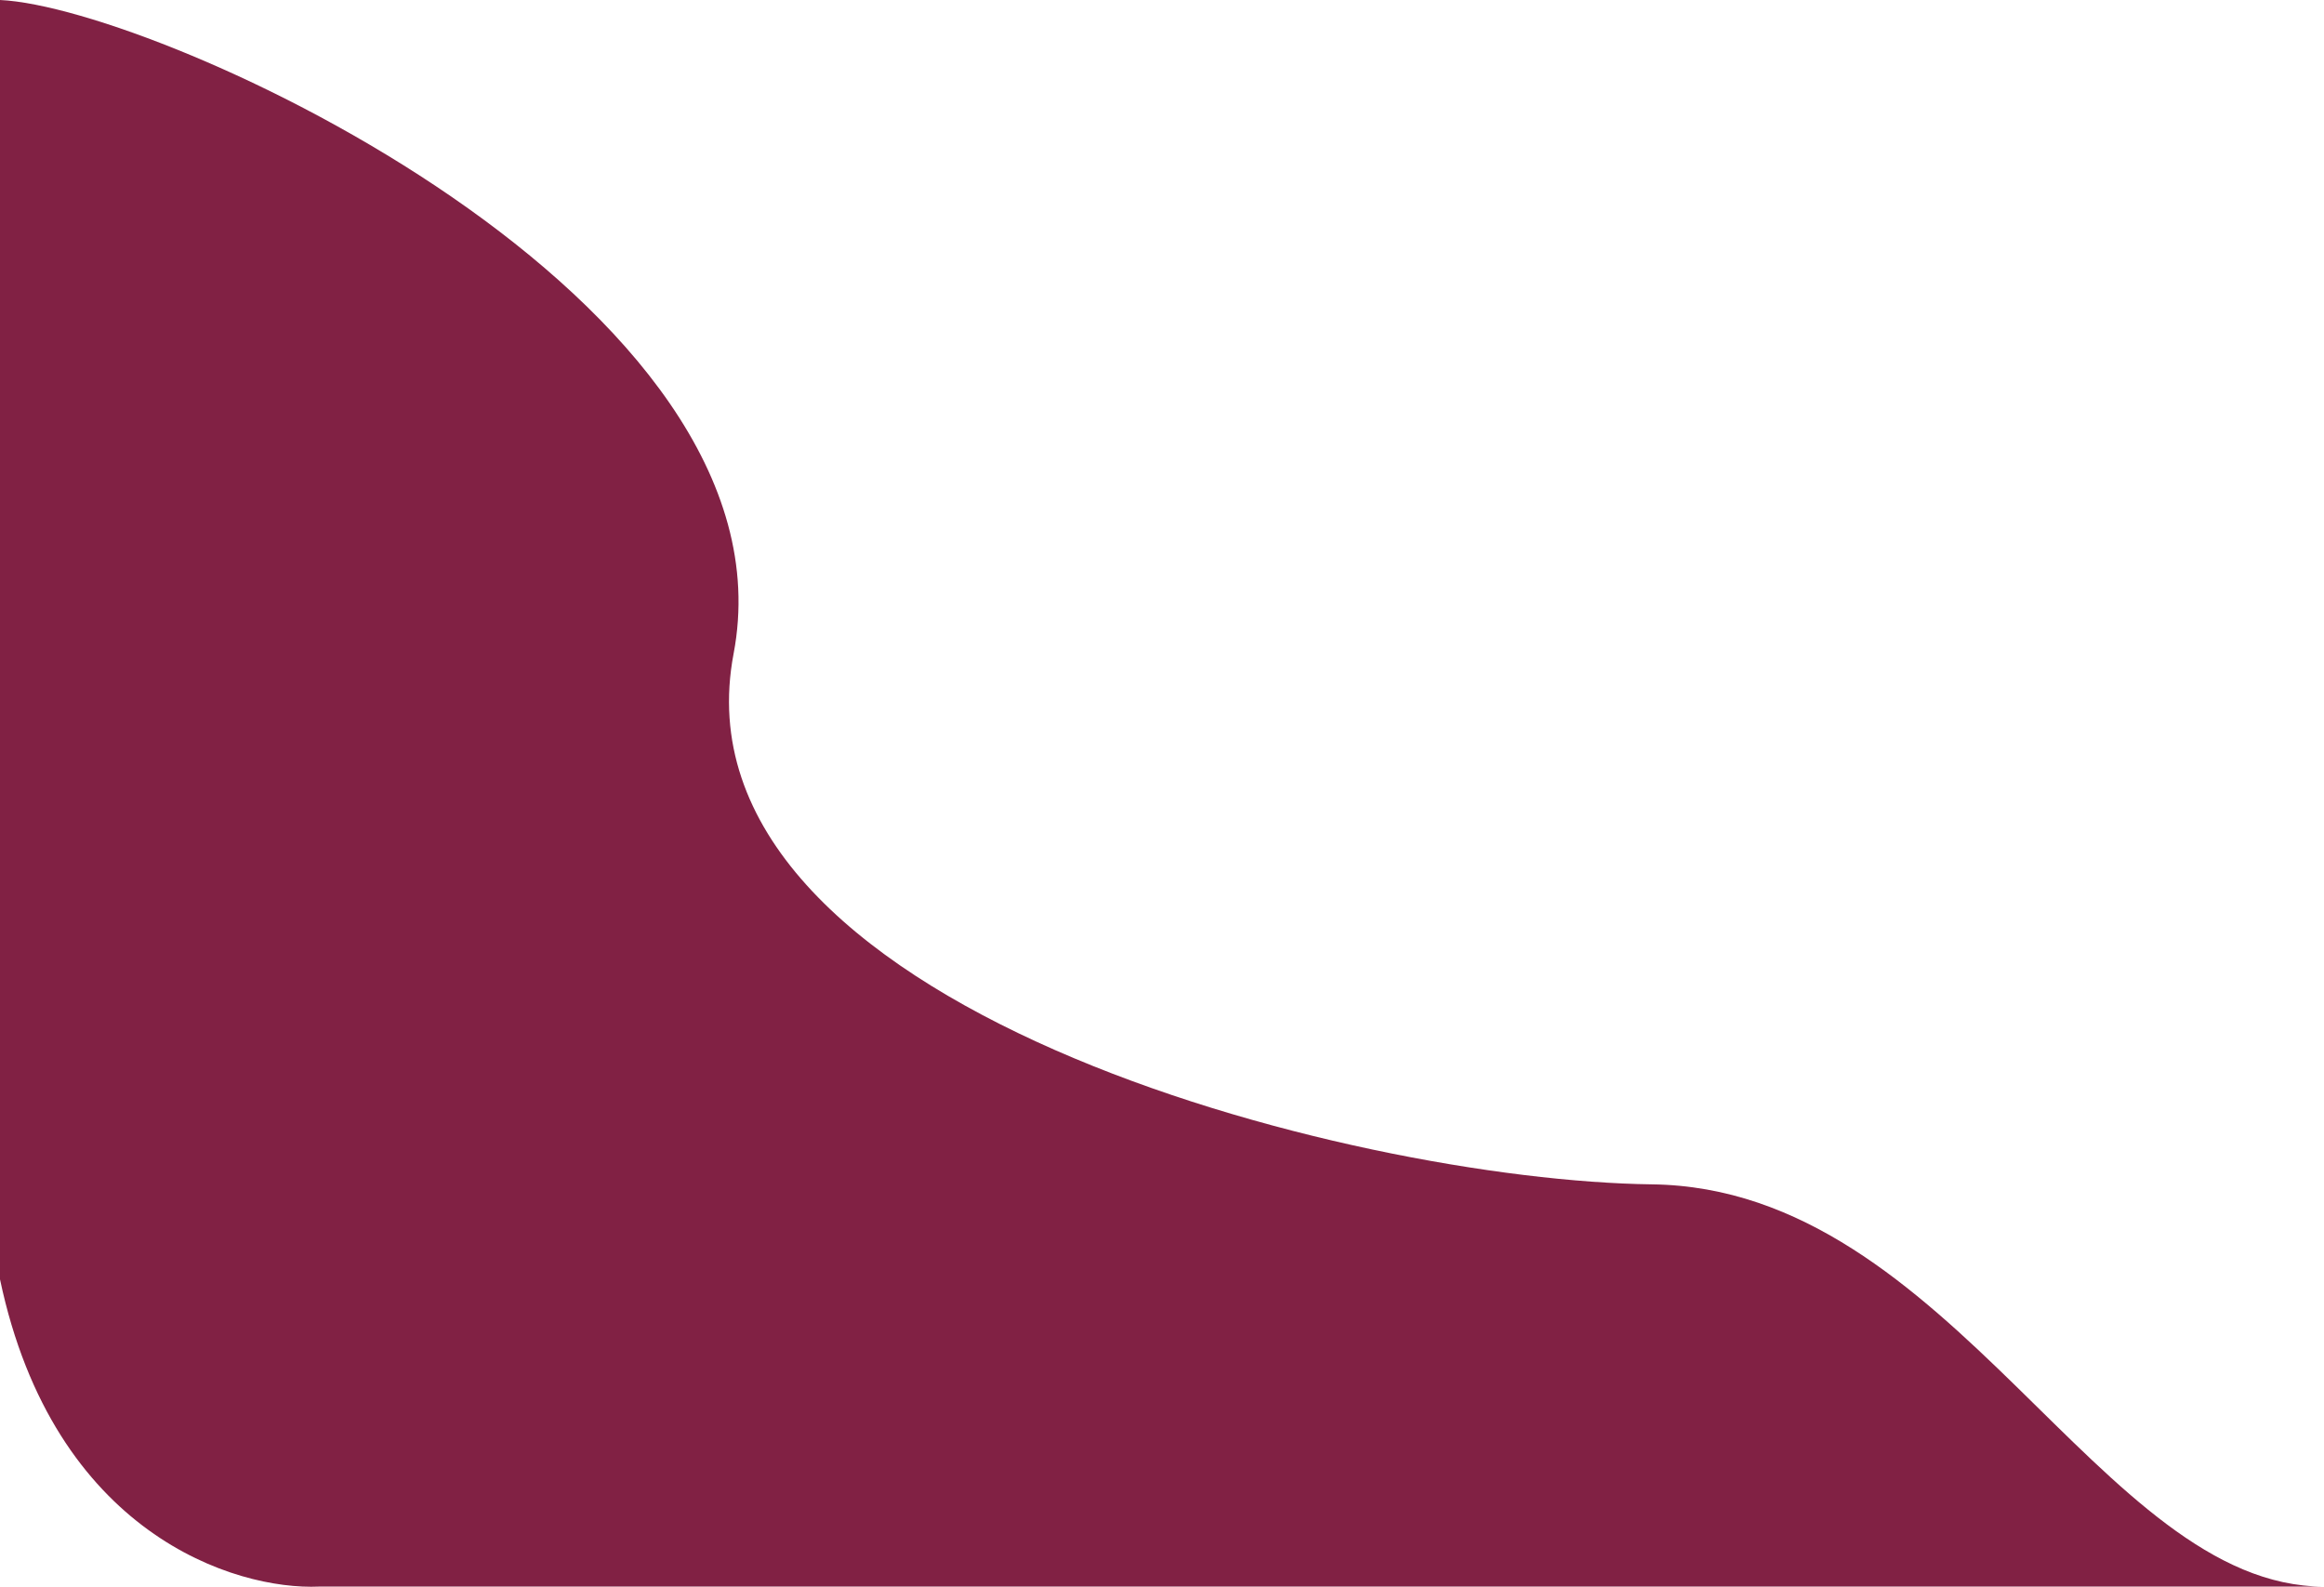 <?xml version="1.0" encoding="UTF-8"?> <svg xmlns="http://www.w3.org/2000/svg" width="208" height="142" viewBox="0 0 208 142" fill="none"><path d="M65.658 58.494C71.672 26.897 14.368 0.667 0 0V114.488C4.812 137.285 21.051 142.318 28.569 141.985H208C187.952 141.985 174.753 106.322 147.855 105.989C120.957 105.655 59.643 90.09 65.658 58.494Z" fill="#812144"></path></svg> 